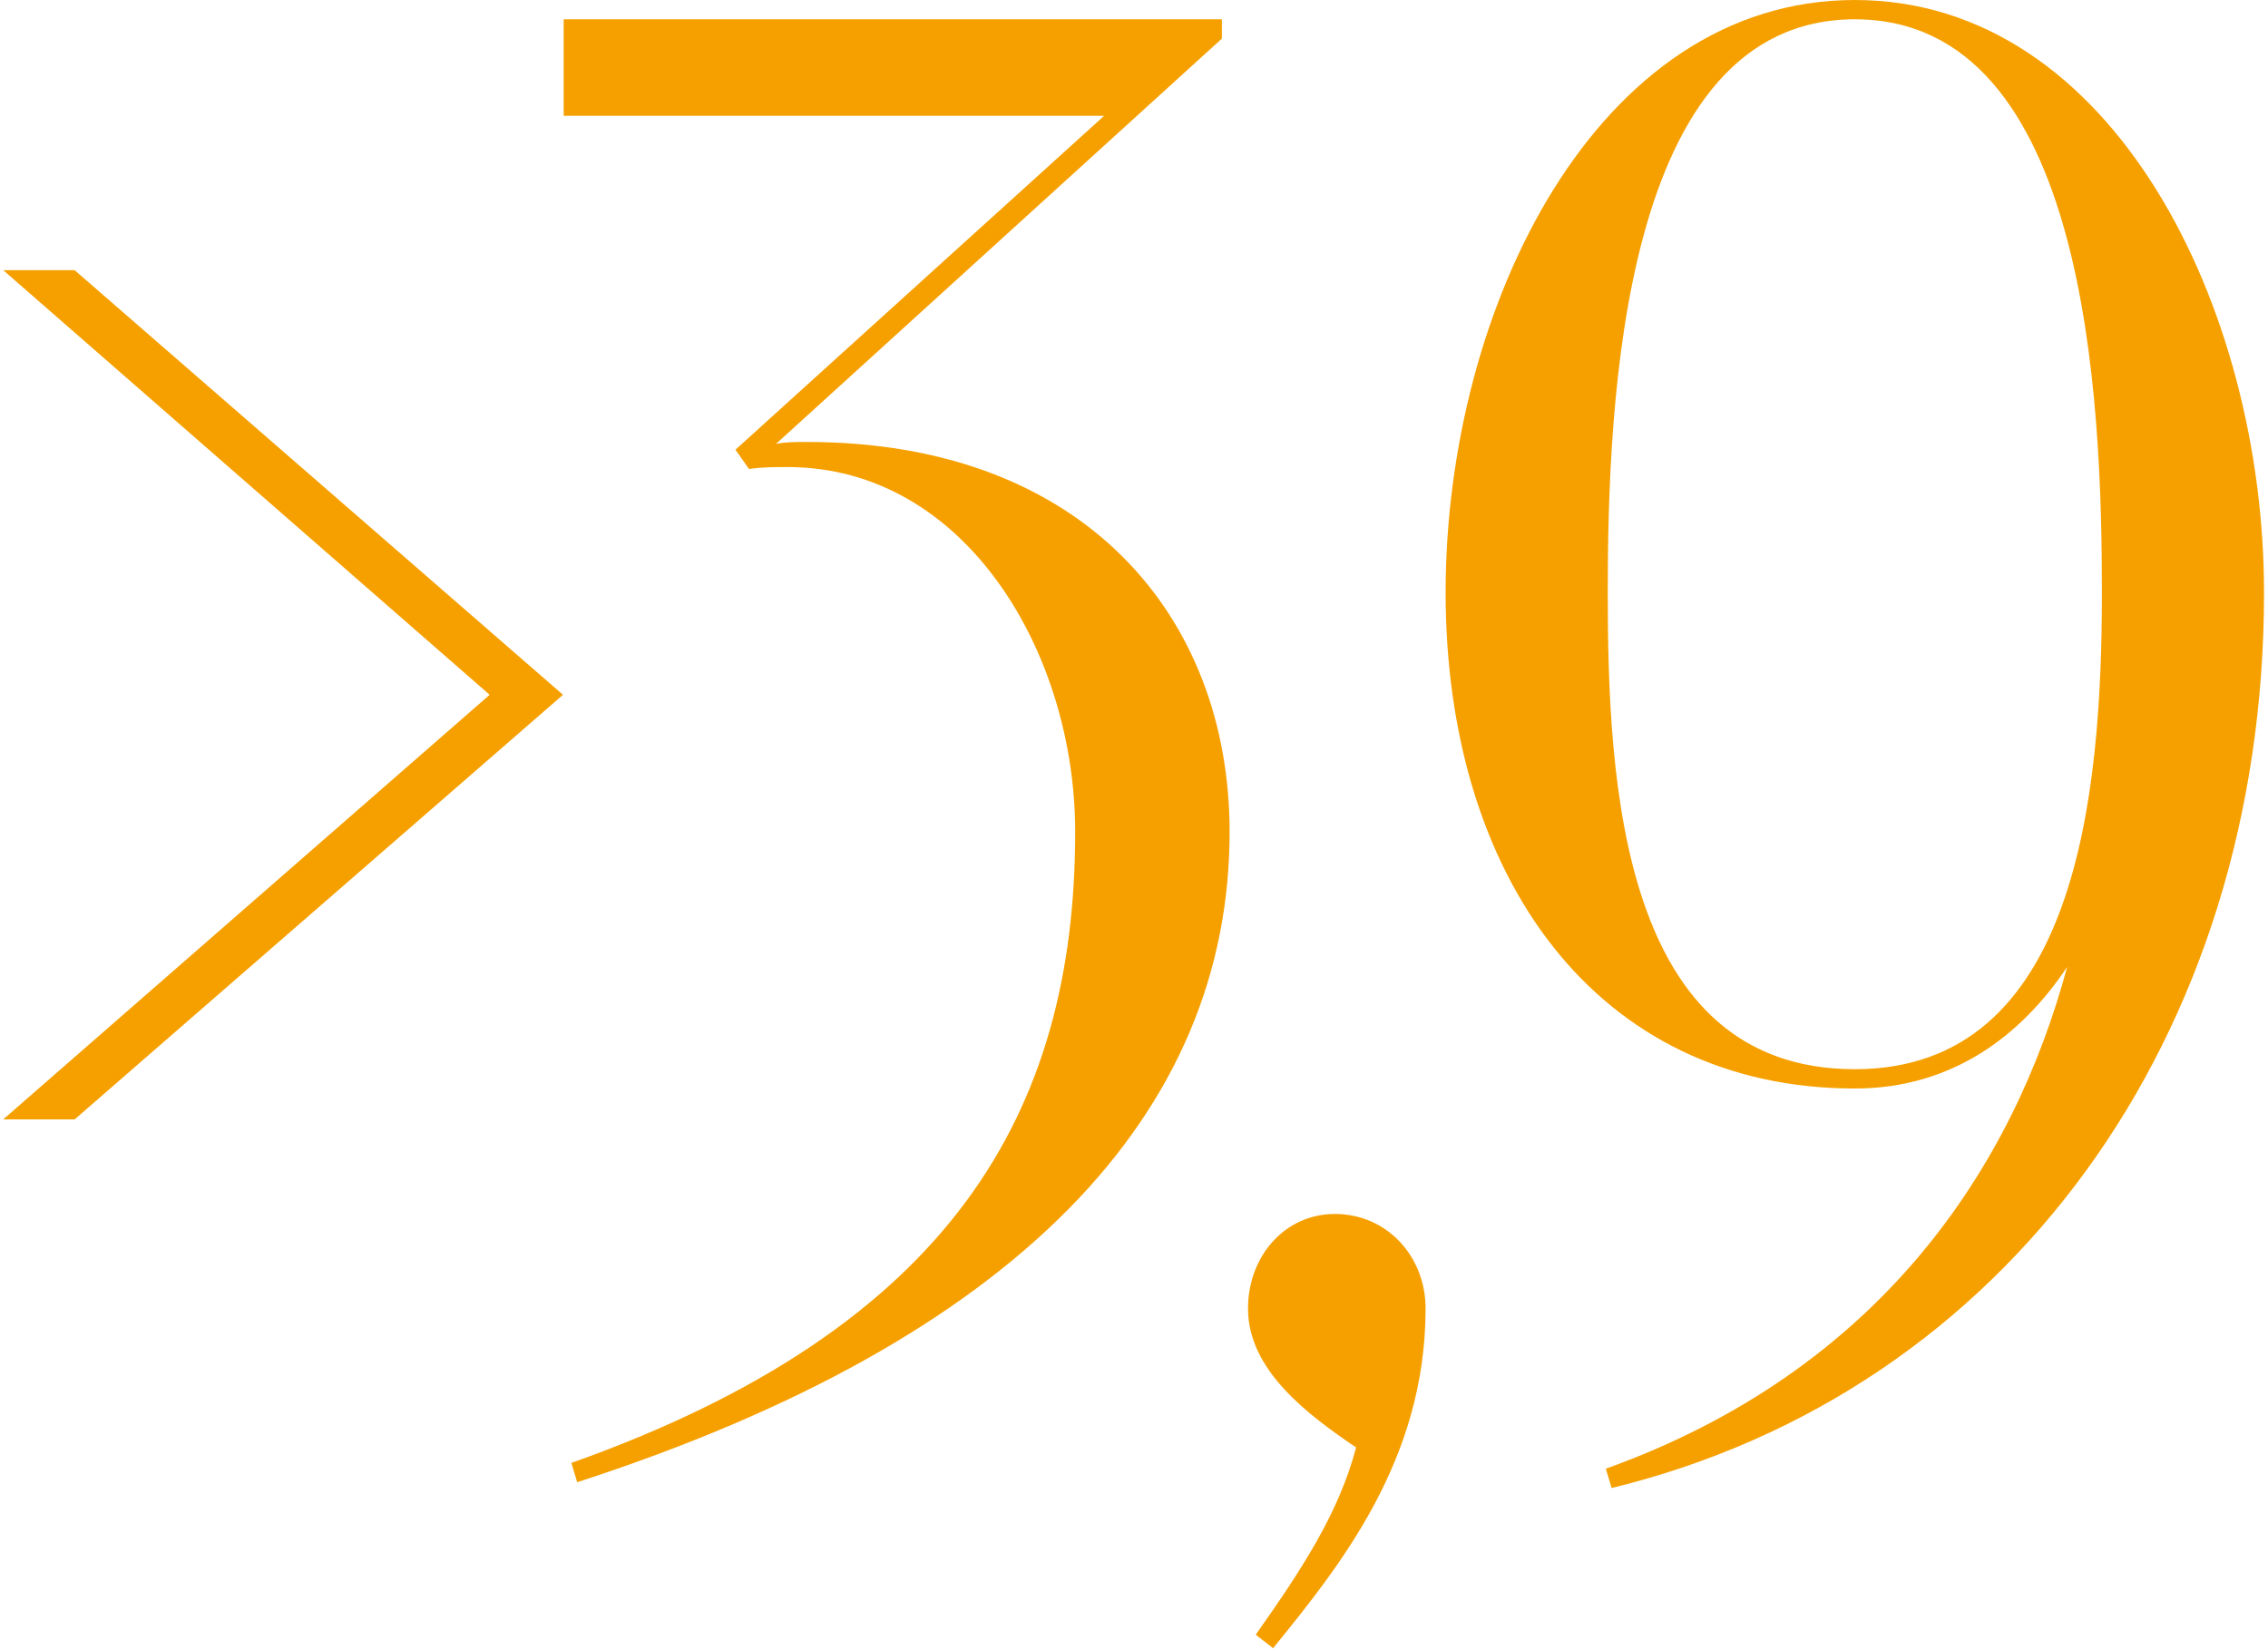 <svg width="235" height="171" viewBox="0 0 235 171" fill="none" xmlns="http://www.w3.org/2000/svg">
<path d="M50.736 72L0.336 116H7.736L58.336 72L7.736 28H0.336L50.736 72ZM77.606 48.6C79.006 48.4 80.206 48.4 81.606 48.4C100.006 48.4 111.406 67.6 111.406 86.2C111.406 115.2 98.606 137.6 59.206 151.6L59.806 153.6C105.406 138.8 127.406 115.4 127.406 86.2C127.406 64 112.406 45.8 83.606 45.8C82.406 45.8 81.406 45.8 80.406 46L126.606 4V2H58.406V12H114.406L76.206 46.6L77.606 48.6ZM129.313 135.6C129.313 142 135.513 146.6 140.513 150C138.713 156.8 134.913 162.6 130.113 169.4L131.913 170.8C138.713 162.4 147.713 151.4 147.713 135.6C147.713 130.2 143.713 125.8 138.313 125.8C133.113 125.8 129.313 130.2 129.313 135.6ZM166.389 152.2L166.989 154.2C207.989 144.2 234.589 107.4 234.589 61.4C234.589 32 218.989 -7.62939e-06 192.189 -7.62939e-06C165.389 -7.62939e-06 149.789 32 149.789 61.4C149.789 90.8 165.389 112.8 192.189 112.8C202.189 112.8 209.389 107.4 214.189 100.2C208.589 121 194.789 142 166.389 152.2ZM192.189 110.8C167.989 110.8 166.589 81.2 166.589 61.4C166.589 41.8 167.989 2 192.189 2C216.389 2 217.789 41.8 217.789 61.4C217.789 82.4 215.189 110.8 192.189 110.8Z" fill="#F6A000"/>
</svg>
